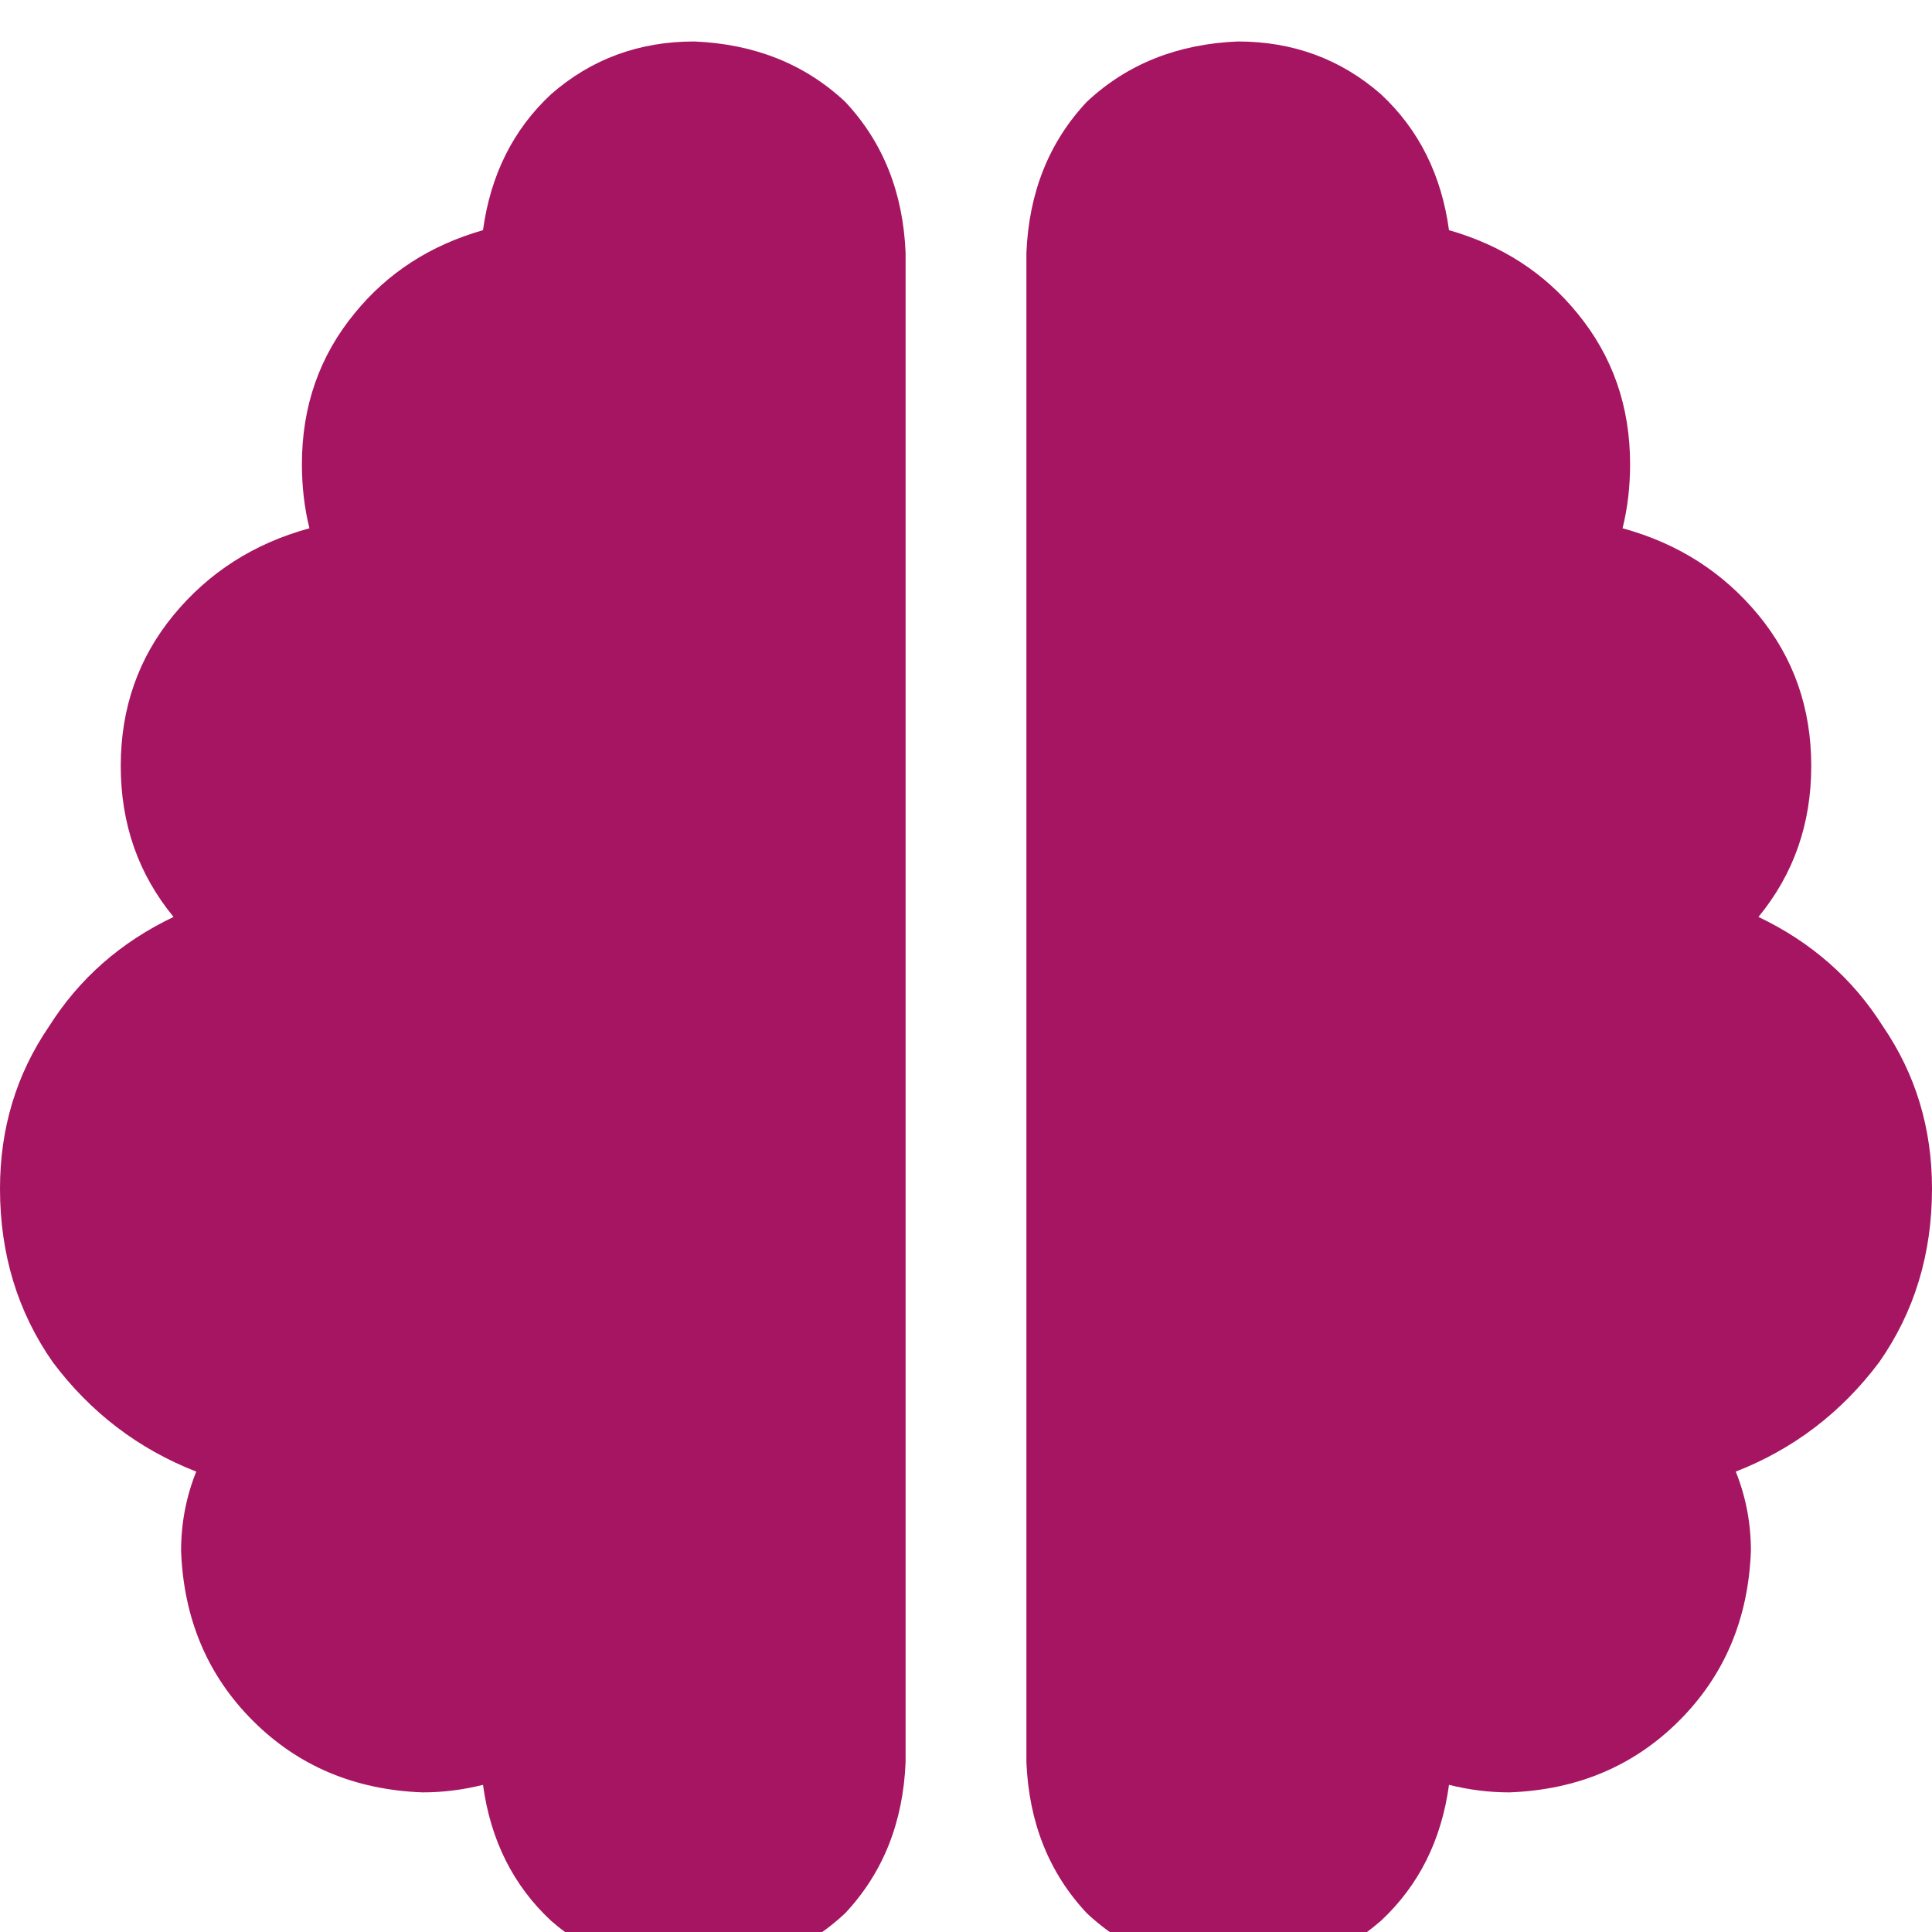 <svg xmlns="http://www.w3.org/2000/svg" xmlns:xlink="http://www.w3.org/1999/xlink" fill="none" version="1.1" width="30" height="30" viewBox="0 0 30 30"><defs><clipPath id="master_svg0_1_024029"><rect x="0" y="0" width="30" height="30" rx="0"/></clipPath></defs><g clip-path="url(#master_svg0_1_024029)"><g transform="matrix(1,0,0,-1,0,61.289)"><g><path d="M10.781,60.645Q12.188,60.586,13.125,59.707Q14.004,58.77,14.062,57.363L14.062,33.926Q14.004,32.52,13.125,31.582Q12.188,30.703,10.781,30.645Q9.492,30.645,8.555,31.465Q7.676,32.285,7.5,33.574Q7.031,33.457,6.562,33.457Q4.98,33.516,3.926,34.57Q2.871,35.625,2.812,37.207Q2.812,37.852,3.047,38.438Q1.699,38.965,0.82,40.137Q0,41.309,0,42.832Q0,44.238,0.762,45.352Q1.465,46.465,2.695,47.051Q1.875,48.047,1.875,49.395Q1.875,50.742,2.695,51.738Q3.516,52.734,4.805,53.086Q4.688,53.555,4.688,54.082Q4.688,55.43,5.508,56.426Q6.27,57.363,7.5,57.715Q7.676,59.004,8.555,59.824Q9.492,60.645,10.781,60.645ZM19.219,60.645Q20.508,60.645,21.445,59.824Q22.324,59.004,22.5,57.715Q23.73,57.363,24.492,56.426Q25.312,55.43,25.312,54.082Q25.312,53.555,25.195,53.086Q26.484,52.734,27.305,51.738Q28.125,50.742,28.125,49.395Q28.125,48.047,27.305,47.051Q28.535,46.465,29.238,45.352Q30,44.238,30,42.832Q30,41.309,29.18,40.137Q28.301,38.965,26.953,38.438Q27.188,37.852,27.188,37.207Q27.129,35.625,26.074,34.57Q25.02,33.516,23.438,33.457Q22.969,33.457,22.5,33.574Q22.324,32.285,21.445,31.465Q20.508,30.645,19.219,30.645Q17.812,30.703,16.875,31.582Q15.996,32.52,15.938,33.926L15.938,57.363Q15.996,58.77,16.875,59.707Q17.812,60.586,19.219,60.645Z" fill="#A61561" fill-opacity="1" style="mix-blend-mode:passthrough"/></g></g></g></svg>